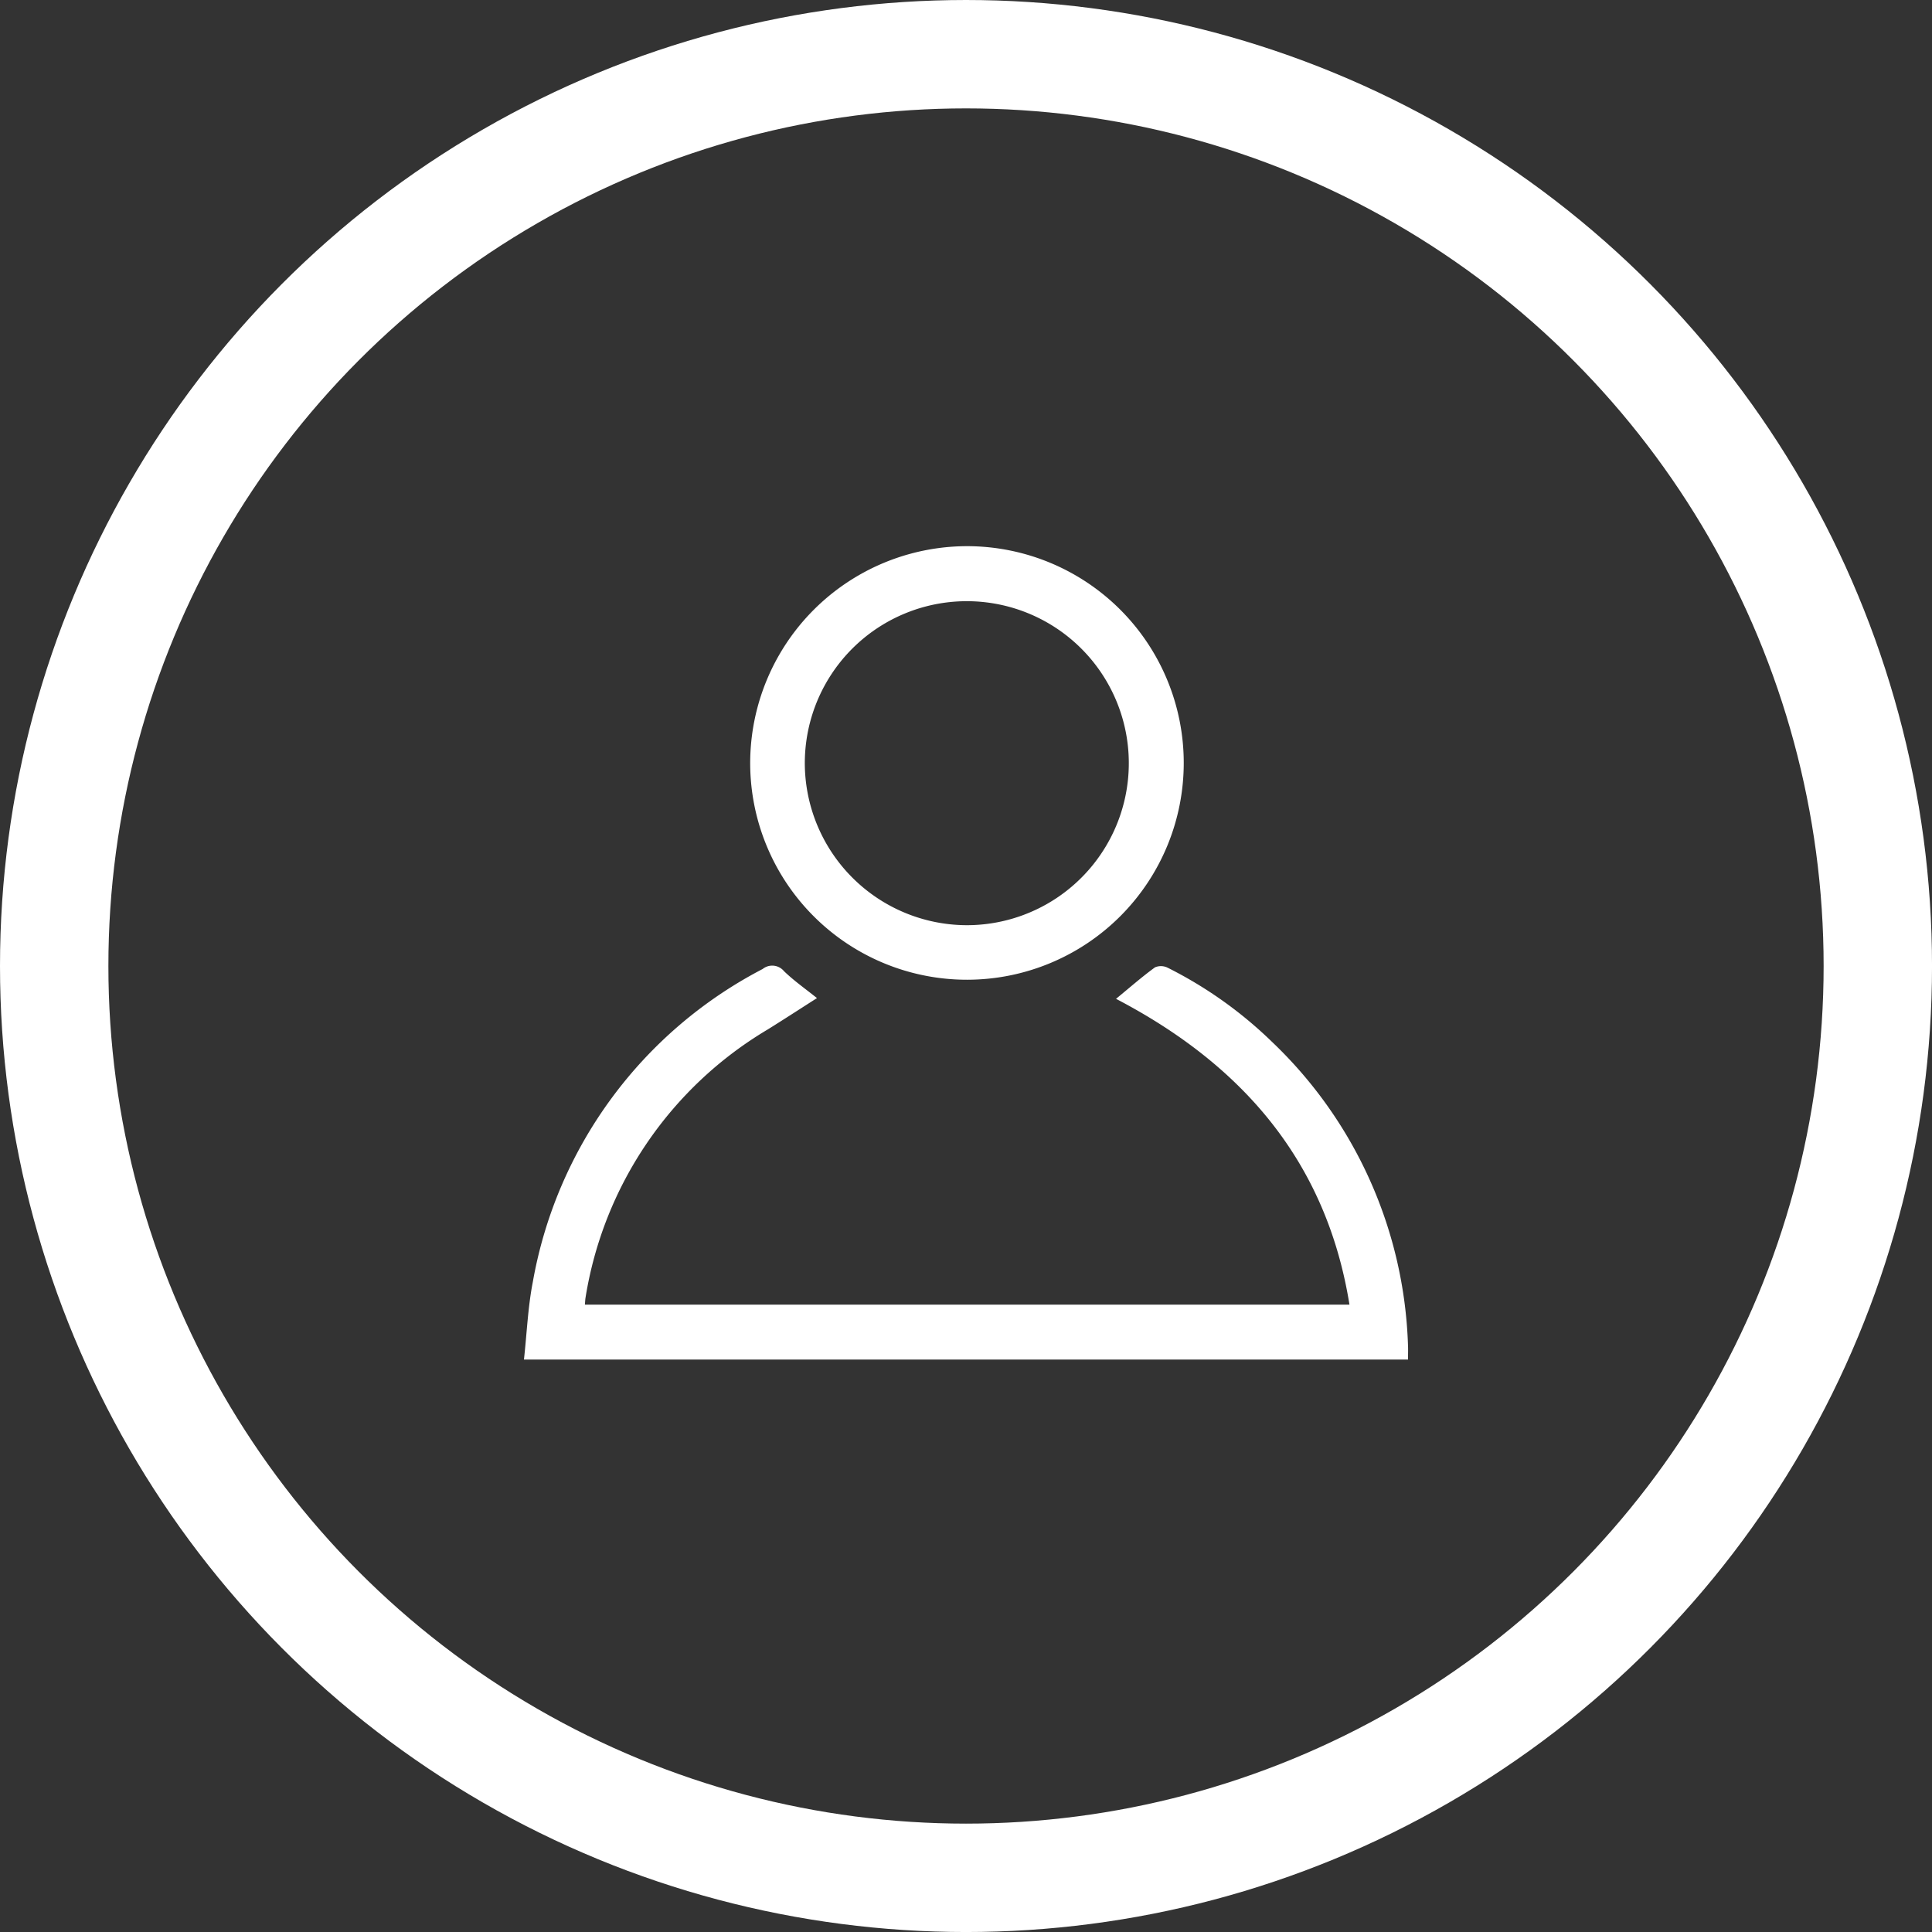 <svg xmlns="http://www.w3.org/2000/svg" id="Grupo_68" data-name="Grupo 68" width="89.123" height="89.123" viewBox="0 0 89.123 89.123"><rect x="0" y="0" width="89.123" height="89.123" fill="#333333" stroke="none"/><g id="Grupo_67" data-name="Grupo 67" transform="translate(24.167 25.195)"><path id="Trazado_117" data-name="Trazado 117" d="M335.5,588.633c.135-1.225.182-2.421.409-3.581a20.237,20.237,0,0,1,10.6-14.435.706.706,0,0,1,.988.1c.456.441.983.81,1.52,1.241-.761.486-1.513.975-2.275,1.449a17.63,17.63,0,0,0-8.4,12.361c-.018.1-.019.2-.031.332h35.27c-1.072-6.651-4.99-11.093-10.769-14.108.644-.529,1.2-1.018,1.8-1.454a.7.7,0,0,1,.591.023,19.289,19.289,0,0,1,4.806,3.417,20.219,20.219,0,0,1,6.272,14.008c.009.2,0,.407,0,.646Z" transform="translate(-335.497 -551.111)" fill="#fff"></path><path id="Trazado_118" data-name="Trazado 118" d="M445.9,384.272a10,10,0,1,1-10,10.035A10.015,10.015,0,0,1,445.9,384.272Zm-.009,17.484a7.473,7.473,0,1,0-7.471-7.421A7.49,7.49,0,0,0,445.887,401.756Z" transform="translate(-425.461 -384.272)" fill="#fff"></path></g><g id="Elipse_9" data-name="Elipse 9" transform="translate(0)" fill="none" stroke="#fff" stroke-width="5"><circle cx="44.562" cy="44.562" r="44.562" stroke="none"></circle><circle cx="44.562" cy="44.562" r="42.062" fill="none"></circle></g></svg>